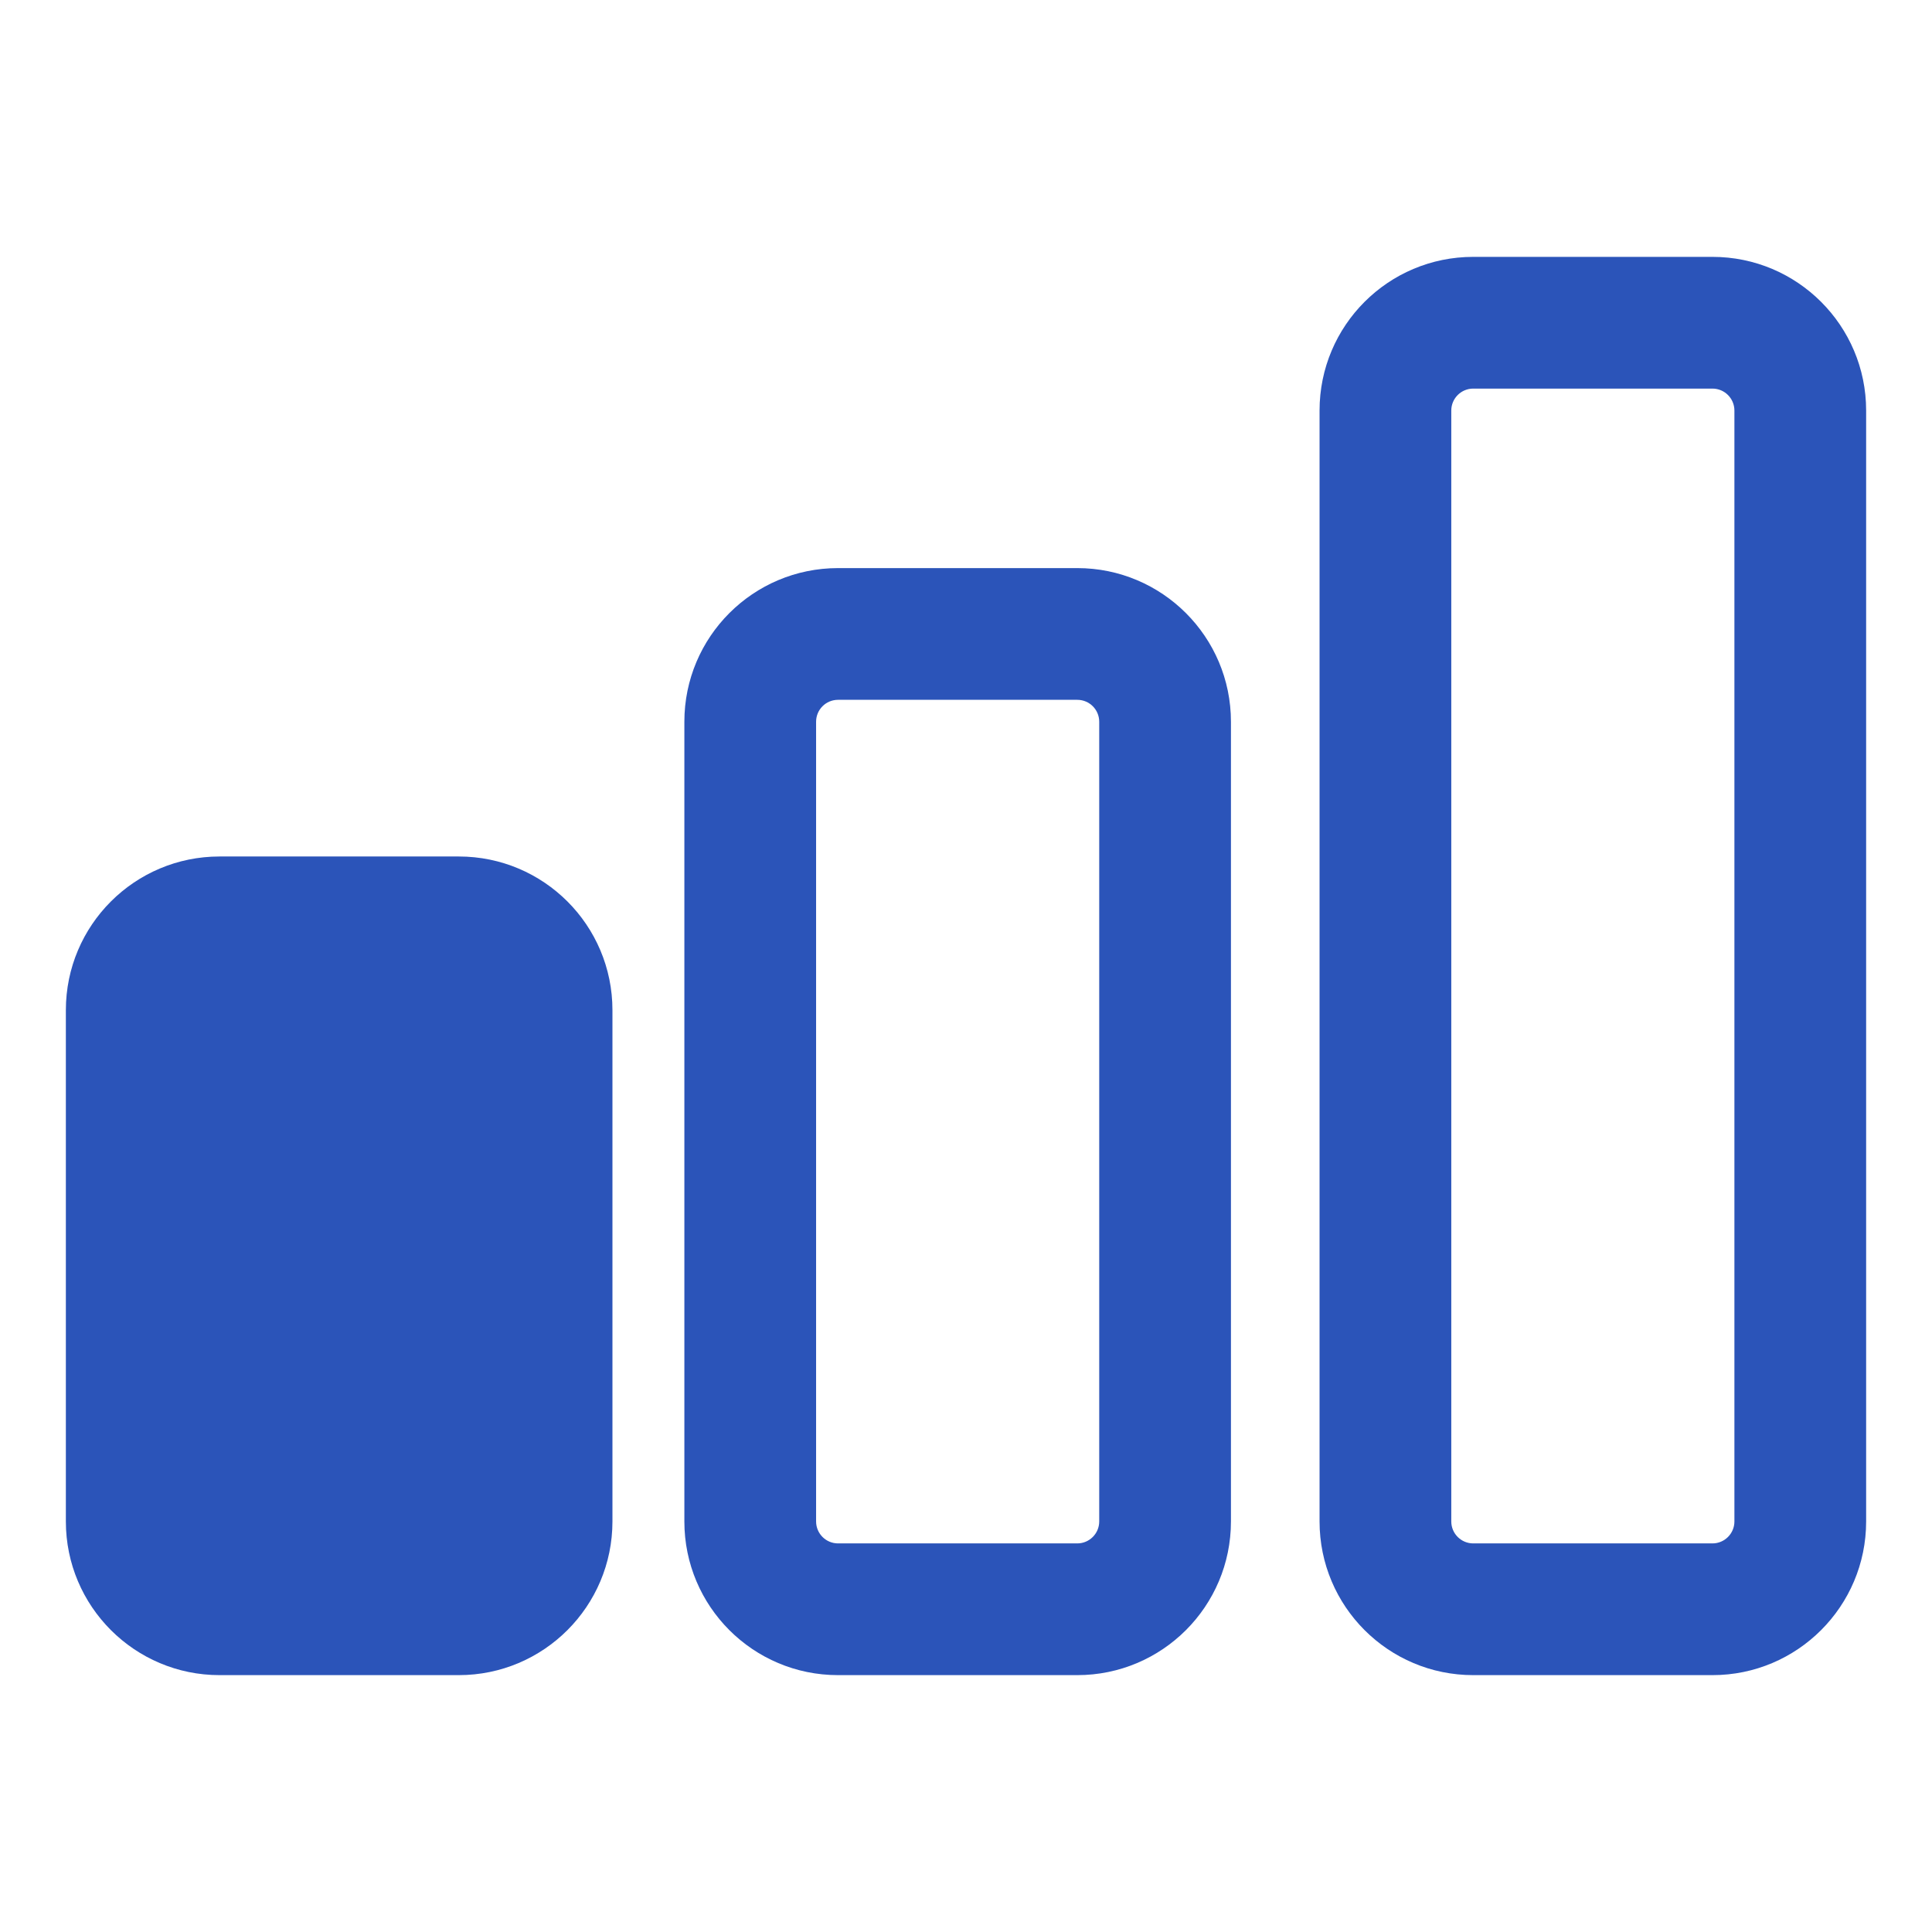 <svg width="22" height="22" viewBox="0 0 22 22" fill="none" xmlns="http://www.w3.org/2000/svg">
<path fill-rule="evenodd" clip-rule="evenodd" d="M2.5 9.753C1.534 9.753 0.75 10.536 0.75 11.503V17.325C0.75 18.291 1.534 19.075 2.5 19.075H5.224C6.191 19.075 6.974 18.291 6.974 17.325V11.503C6.974 10.536 6.191 9.753 5.224 9.753H2.5Z" fill="#2B54B9"/>
<path fill-rule="evenodd" clip-rule="evenodd" d="M7.793 8.219C7.793 7.252 8.576 6.469 9.543 6.469H12.267C13.233 6.469 14.017 7.252 14.017 8.219V17.325C14.017 18.292 13.233 19.075 12.267 19.075H9.543C8.576 19.075 7.793 18.292 7.793 17.325V8.219ZM9.543 7.969C9.405 7.969 9.293 8.08 9.293 8.219V17.325C9.293 17.463 9.405 17.575 9.543 17.575H12.267C12.405 17.575 12.517 17.463 12.517 17.325V8.219C12.517 8.08 12.405 7.969 12.267 7.969H9.543Z" fill="#2B54B9"/>
<path fill-rule="evenodd" clip-rule="evenodd" d="M15.026 4.675C15.026 3.708 15.809 2.925 16.776 2.925H19.5C20.466 2.925 21.25 3.708 21.25 4.675V17.325C21.25 18.291 20.466 19.075 19.5 19.075H16.776C15.809 19.075 15.026 18.291 15.026 17.325V4.675ZM16.776 4.425C16.638 4.425 16.526 4.537 16.526 4.675V17.325C16.526 17.463 16.638 17.575 16.776 17.575H19.5C19.638 17.575 19.75 17.463 19.75 17.325V4.675C19.75 4.537 19.638 4.425 19.5 4.425H16.776Z" fill="#2B54B9"/>
</svg>
